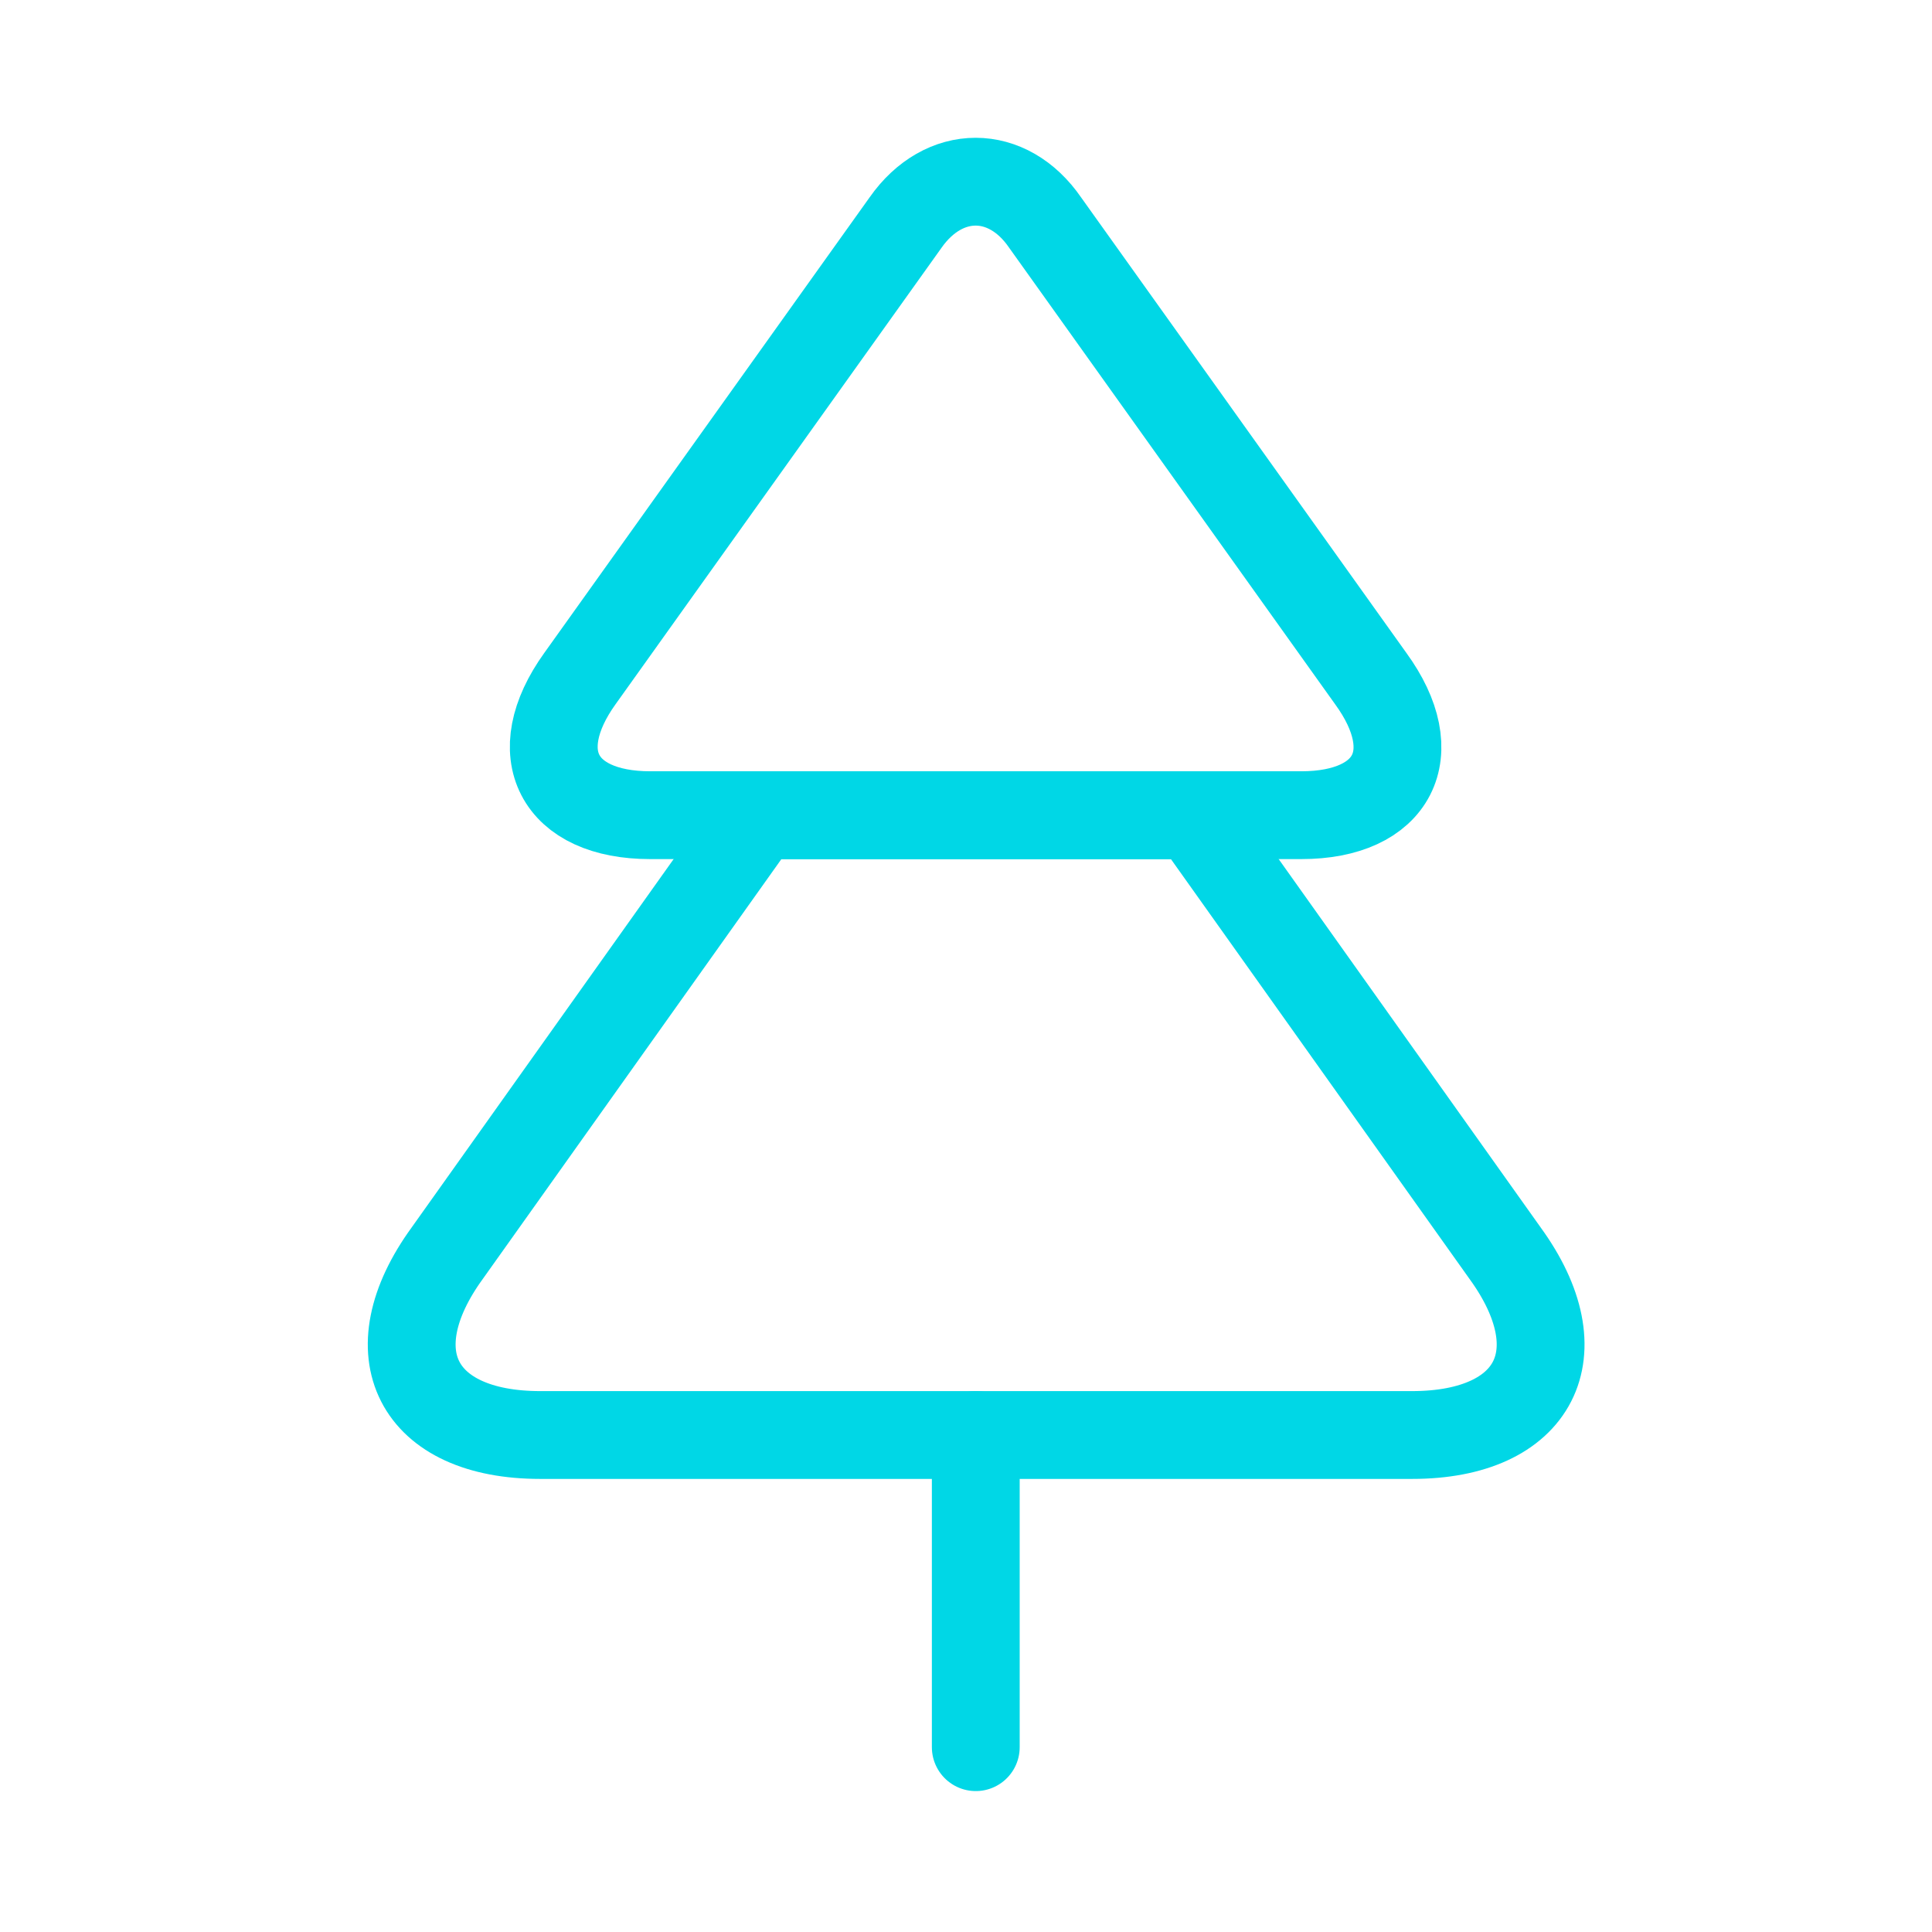 <svg width="33" height="33" viewBox="0 0 33 33" fill="none" xmlns="http://www.w3.org/2000/svg">
<path d="M22.227 13.924H11.106C9.533 13.924 8.986 12.87 9.906 11.59L15.466 3.804C16.12 2.87 17.213 2.87 17.853 3.804L23.413 11.59C24.346 12.87 23.8 13.924 22.227 13.924Z" stroke="#00D7E6" stroke-width="1.5" stroke-linecap="round" stroke-linejoin="round"/>
<path d="M24.12 24.511H9.227C7.12 24.511 6.4 23.11 7.64 21.404L12.96 13.924H20.387L25.707 21.404C26.947 23.11 26.227 24.511 24.12 24.511Z" stroke="#00D7E6" stroke-width="1.5" stroke-linecap="round" stroke-linejoin="round"/>
<path d="M16.667 29.843V24.51" stroke="#00D7E6" stroke-width="1.5" stroke-linecap="round" stroke-linejoin="round"/>
</svg>
